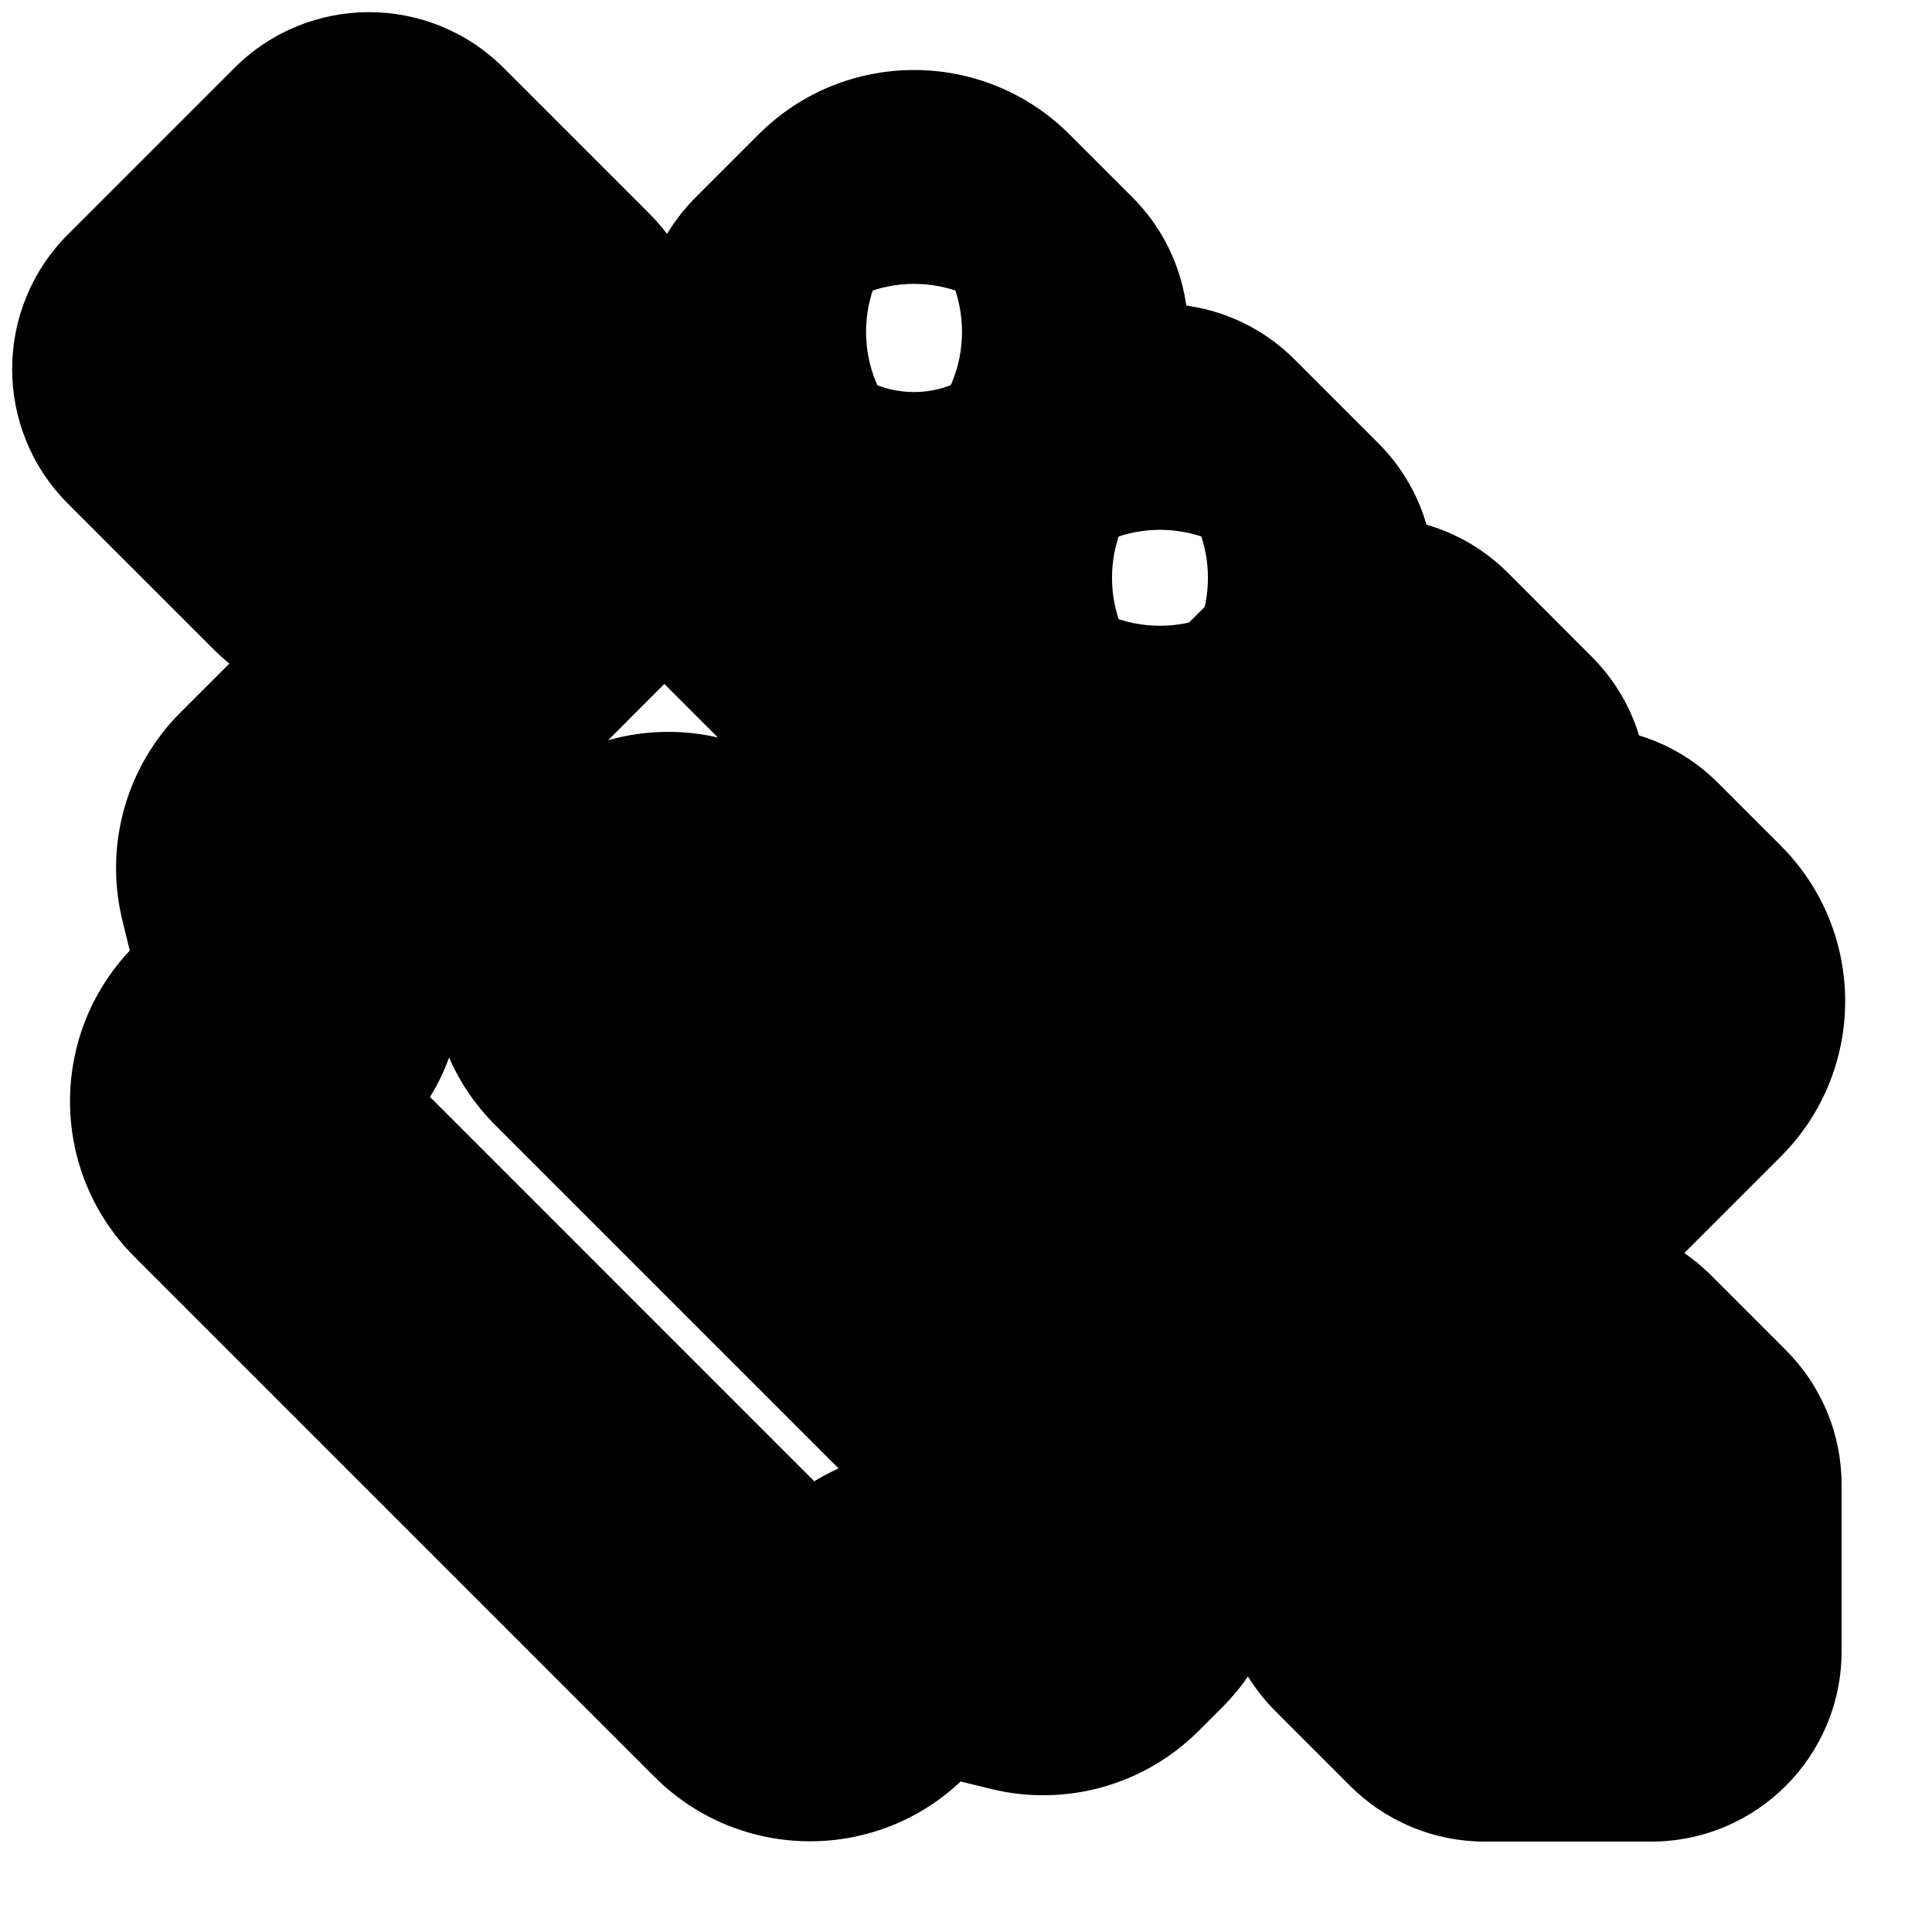 <svg width="24" height="24" viewBox="0 0 24 24" fill="none" xmlns="http://www.w3.org/2000/svg">
<g clip-path="url(#clip0_1_226)">
<mask id="path-2-outside-1_1_226" maskUnits="userSpaceOnUse" x="-5.749" y="-3.93" width="33.941" height="33.941" fill="black">
<rect fill="white" x="-5.749" y="-3.93" width="33.941" height="33.941"/>
<path fill-rule="evenodd" clip-rule="evenodd" d="M10.838 3.084C11.123 2.798 11.586 2.798 11.871 3.084L12.652 3.864C12.794 4.007 12.794 4.238 12.652 4.381L11.613 5.42C11.47 5.562 11.239 5.562 11.096 5.42L10.057 4.381C9.915 4.238 9.915 4.007 10.057 3.864L10.838 3.084ZM14.151 5.88C14.294 5.738 14.525 5.738 14.668 5.88L15.707 6.919C15.85 7.062 15.85 7.293 15.707 7.436L14.668 8.475C14.525 8.618 14.294 8.618 14.151 8.475L13.112 7.436C12.97 7.293 12.97 7.062 13.112 6.919L14.151 5.88ZM12.388 9.804C12.674 10.089 12.674 10.552 12.388 10.838L10.886 12.34C10.601 12.625 10.138 12.625 9.852 12.34L8.819 11.306C8.533 11.02 8.07 11.02 7.785 11.306L7.564 11.526C7.279 11.812 7.279 12.274 7.564 12.56L13.767 18.763C14.053 19.048 14.053 19.511 13.767 19.797L13.477 20.087C13.296 20.268 13.035 20.341 12.786 20.28L11.717 20.019C11.469 19.958 11.207 20.031 11.026 20.212L10.579 20.659C10.294 20.944 9.831 20.944 9.545 20.659L3.084 14.197C2.798 13.912 2.798 13.449 3.084 13.164L3.531 12.717C3.711 12.536 3.785 12.274 3.724 12.026L3.462 10.956C3.402 10.708 3.475 10.446 3.656 10.266L4.463 9.458L5.717 8.204L5.717 8.204L7.736 6.185C8.021 5.9 8.484 5.9 8.77 6.185L12.388 9.804ZM16.802 8.531C16.944 8.388 17.176 8.388 17.319 8.531L18.357 9.57C18.5 9.712 18.5 9.944 18.357 10.087L13.359 15.085C13.216 15.228 12.985 15.228 12.842 15.085L11.803 14.046C11.66 13.904 11.66 13.672 11.803 13.53L16.802 8.531ZM19.927 11.139C19.784 10.997 19.553 10.997 19.41 11.139L14.411 16.138C14.269 16.281 14.269 16.512 14.411 16.655L15.45 17.693C15.593 17.836 15.824 17.836 15.967 17.693L20.707 12.953C20.993 12.668 20.993 12.205 20.707 11.92L19.927 11.139ZM6.652 4.068L4.843 2.258C4.7 2.116 4.469 2.116 4.326 2.258L2.258 4.326C2.116 4.469 2.116 4.7 2.258 4.843L4.068 6.652C4.21 6.795 4.442 6.795 4.585 6.652L6.652 4.585C6.795 4.442 6.795 4.21 6.652 4.068ZM19.843 17.259L20.77 18.185C20.838 18.254 20.877 18.347 20.877 18.444L20.877 20.511C20.877 20.713 20.713 20.877 20.511 20.877L18.444 20.877C18.347 20.877 18.254 20.838 18.185 20.77L17.259 19.843C17.116 19.7 17.116 19.469 17.259 19.326L19.326 17.259C19.469 17.116 19.7 17.116 19.843 17.259Z"/>
</mask>
<path d="M10.838 3.084L9.423 1.67L10.838 3.084ZM12.652 4.381L11.237 2.967L12.652 4.381ZM11.613 5.42L13.027 6.834L11.613 5.42ZM10.057 3.864L11.472 5.278L10.057 3.864ZM14.151 5.88L15.565 7.295L14.151 5.88ZM15.707 7.436L17.121 8.85L15.707 7.436ZM14.668 8.475L13.254 7.061L14.668 8.475ZM13.112 6.919L11.698 5.505L13.112 6.919ZM12.786 20.28L12.311 22.223L12.311 22.223L12.786 20.28ZM11.717 20.019L11.242 21.961L11.242 21.961L11.717 20.019ZM11.026 20.212L12.44 21.626L12.44 21.626L11.026 20.212ZM10.579 20.659L9.165 19.245L9.165 19.245L10.579 20.659ZM3.084 13.164L4.498 14.578L3.084 13.164ZM3.531 12.717L4.945 14.131L4.945 14.131L3.531 12.717ZM3.724 12.026L5.667 11.551L5.667 11.551L3.724 12.026ZM3.462 10.956L1.52 11.431L1.52 11.431L3.462 10.956ZM4.463 9.458L3.049 8.044L3.049 8.044L4.463 9.458ZM5.717 8.204L7.131 9.618L7.794 8.956L7.709 8.023L5.717 8.204ZM5.717 8.204L4.303 6.79L3.64 7.452L3.725 8.385L5.717 8.204ZM16.802 8.531L18.216 9.945L16.802 8.531ZM18.357 10.087L19.771 11.501L18.357 10.087ZM13.359 15.085L11.945 13.671L13.359 15.085ZM11.803 13.53L10.389 12.115L11.803 13.53ZM19.41 11.139L20.824 12.553L19.41 11.139ZM14.411 16.138L12.997 14.724L14.411 16.138ZM20.877 18.444H22.877L22.877 18.444L20.877 18.444ZM20.877 20.511L22.877 20.511V20.511H20.877ZM20.511 20.877L20.511 18.877L20.511 18.877L20.511 20.877ZM18.444 20.877L18.444 22.877H18.444L18.444 20.877ZM13.286 1.67C12.219 0.603 10.49 0.603 9.423 1.67L12.252 4.498C11.756 4.994 10.953 4.994 10.457 4.498L13.286 1.67ZM14.066 2.45L13.286 1.67L10.457 4.498L11.237 5.278L14.066 2.45ZM14.066 5.795C14.99 4.871 14.99 3.374 14.066 2.45L11.237 5.278C10.599 4.64 10.599 3.605 11.237 2.967L14.066 5.795ZM13.027 6.834L14.066 5.795L11.237 2.967L10.199 4.005L13.027 6.834ZM9.682 6.834C10.605 7.758 12.103 7.758 13.027 6.834L10.199 4.005C10.837 3.367 11.872 3.367 12.51 4.005L9.682 6.834ZM8.643 5.795L9.682 6.834L12.51 4.005L11.472 2.967L8.643 5.795ZM8.643 2.45C7.719 3.374 7.719 4.871 8.643 5.795L11.472 2.967C12.11 3.605 12.11 4.64 11.472 5.278L8.643 2.45ZM9.423 1.67L8.643 2.45L11.472 5.278L12.252 4.498L9.423 1.67ZM16.082 4.466C15.159 3.542 13.661 3.542 12.737 4.466L15.565 7.295C14.927 7.933 13.892 7.933 13.254 7.295L16.082 4.466ZM17.121 5.505L16.082 4.466L13.254 7.295L14.293 8.333L17.121 5.505ZM17.121 8.85C18.045 7.927 18.045 6.429 17.121 5.505L14.293 8.333C13.654 7.695 13.654 6.66 14.293 6.022L17.121 8.85ZM16.082 9.889L17.121 8.85L14.293 6.022L13.254 7.061L16.082 9.889ZM12.737 9.889C13.661 10.813 15.159 10.813 16.082 9.889L13.254 7.061C13.892 6.422 14.927 6.422 15.565 7.061L12.737 9.889ZM11.698 8.85L12.737 9.889L15.565 7.061L14.527 6.022L11.698 8.85ZM11.698 5.505C10.774 6.429 10.774 7.927 11.698 8.85L14.527 6.022C15.165 6.66 15.165 7.695 14.527 8.333L11.698 5.505ZM12.737 4.466L11.698 5.505L14.527 8.333L15.565 7.295L12.737 4.466ZM13.803 12.252C14.869 11.185 14.869 9.456 13.803 8.389L10.974 11.218C10.479 10.722 10.479 9.919 10.974 9.423L13.803 12.252ZM12.3 13.754L13.803 12.252L10.974 9.423L9.472 10.925L12.3 13.754ZM8.438 13.754C9.505 14.82 11.234 14.82 12.3 13.754L9.472 10.925C9.968 10.43 10.771 10.43 11.267 10.925L8.438 13.754ZM7.404 12.72L8.438 13.754L11.267 10.925L10.233 9.892L7.404 12.72ZM9.199 12.72C8.703 13.216 7.9 13.216 7.404 12.72L10.233 9.892C9.166 8.825 7.437 8.825 6.37 9.892L9.199 12.72ZM8.979 12.94L9.199 12.72L6.37 9.892L6.15 10.112L8.979 12.94ZM8.979 11.146C9.474 11.641 9.474 12.445 8.979 12.94L6.15 10.112C5.084 11.178 5.084 12.908 6.15 13.974L8.979 11.146ZM15.181 17.349L8.979 11.146L6.15 13.974L12.353 20.177L15.181 17.349ZM15.181 21.211C16.248 20.145 16.248 18.415 15.181 17.349L12.353 20.177C11.857 19.682 11.857 18.878 12.353 18.383L15.181 21.211ZM14.891 21.501L15.181 21.211L12.353 18.383L12.063 18.673L14.891 21.501ZM12.311 22.223C13.238 22.45 14.216 22.176 14.891 21.501L12.063 18.673C12.376 18.359 12.831 18.232 13.262 18.337L12.311 22.223ZM11.242 21.961L12.311 22.223L13.262 18.337L12.192 18.076L11.242 21.961ZM12.44 21.626C12.127 21.94 11.672 22.067 11.242 21.961L12.192 18.076C11.265 17.849 10.287 18.123 9.612 18.798L12.44 21.626ZM11.993 22.073L12.44 21.626L9.612 18.798L9.165 19.245L11.993 22.073ZM8.131 22.073C9.198 23.14 10.927 23.14 11.993 22.073L9.165 19.245C9.66 18.749 10.464 18.749 10.959 19.245L8.131 22.073ZM1.67 15.612L8.131 22.073L10.959 19.245L4.498 12.783L1.67 15.612ZM1.67 11.749C0.603 12.816 0.603 14.545 1.67 15.612L4.498 12.783C4.994 13.279 4.994 14.082 4.498 14.578L1.67 11.749ZM2.117 11.302L1.67 11.749L4.498 14.578L4.945 14.131L2.117 11.302ZM1.781 12.501C1.676 12.07 1.803 11.616 2.117 11.302L4.945 14.131C5.62 13.456 5.893 12.478 5.667 11.551L1.781 12.501ZM1.52 11.431L1.781 12.501L5.667 11.551L5.405 10.481L1.52 11.431ZM2.241 8.851C1.567 9.526 1.293 10.504 1.52 11.431L5.405 10.481C5.511 10.912 5.383 11.366 5.07 11.68L2.241 8.851ZM3.049 8.044L2.241 8.851L5.07 11.68L5.877 10.873L3.049 8.044ZM4.303 6.79L3.049 8.044L5.877 10.873L7.131 9.618L4.303 6.79ZM3.725 8.385V8.385L7.709 8.023L7.709 8.023L3.725 8.385ZM6.322 4.771L4.303 6.79L7.131 9.618L9.15 7.599L6.322 4.771ZM10.184 4.771C9.118 3.705 7.388 3.705 6.322 4.771L9.15 7.599C8.655 8.095 7.851 8.095 7.356 7.599L10.184 4.771ZM13.803 8.389L10.184 4.771L7.356 7.599L10.974 11.218L13.803 8.389ZM18.733 7.117C17.809 6.193 16.311 6.193 15.387 7.117L18.216 9.945C17.578 10.584 16.543 10.584 15.904 9.945L18.733 7.117ZM19.771 8.156L18.733 7.117L15.904 9.945L16.943 10.984L19.771 8.156ZM19.771 11.501C20.695 10.577 20.695 9.079 19.771 8.156L16.943 10.984C16.305 10.346 16.305 9.311 16.943 8.672L19.771 11.501ZM14.773 16.499L19.771 11.501L16.943 8.672L11.945 13.671L14.773 16.499ZM11.428 16.499C12.351 17.423 13.849 17.423 14.773 16.499L11.945 13.671C12.583 13.033 13.618 13.033 14.256 13.671L11.428 16.499ZM10.389 15.461L11.428 16.499L14.256 13.671L13.217 12.632L10.389 15.461ZM10.389 12.115C9.465 13.039 9.465 14.537 10.389 15.461L13.217 12.632C13.856 13.271 13.856 14.305 13.217 14.944L10.389 12.115ZM15.387 7.117L10.389 12.115L13.217 14.944L18.216 9.945L15.387 7.117ZM20.824 12.553C20.186 13.192 19.151 13.192 18.513 12.553L21.341 9.725C20.417 8.801 18.919 8.801 17.996 9.725L20.824 12.553ZM15.826 17.552L20.824 12.553L17.996 9.725L12.997 14.724L15.826 17.552ZM15.826 15.241C16.464 15.879 16.464 16.914 15.826 17.552L12.997 14.724C12.073 15.647 12.073 17.145 12.997 18.069L15.826 15.241ZM16.864 16.279L15.826 15.241L12.997 18.069L14.036 19.108L16.864 16.279ZM14.553 16.279C15.191 15.641 16.226 15.641 16.864 16.279L14.036 19.108C14.96 20.031 16.457 20.032 17.381 19.108L14.553 16.279ZM19.293 11.539L14.553 16.279L17.381 19.108L22.121 14.368L19.293 11.539ZM19.293 13.334C18.797 12.838 18.797 12.035 19.293 11.539L22.121 14.368C23.188 13.301 23.188 11.572 22.121 10.505L19.293 13.334ZM18.513 12.553L19.293 13.334L22.121 10.505L21.341 9.725L18.513 12.553ZM3.429 3.673L5.238 5.482L8.066 2.653L6.257 0.844L3.429 3.673ZM5.74 3.673C5.102 4.311 4.067 4.311 3.429 3.673L6.257 0.844C5.333 -0.08 3.836 -0.08 2.912 0.844L5.74 3.673ZM3.673 5.74L5.74 3.673L2.912 0.844L0.844 2.912L3.673 5.74ZM3.673 3.429C4.311 4.067 4.311 5.102 3.673 5.74L0.844 2.912C-0.08 3.836 -0.08 5.333 0.844 6.257L3.673 3.429ZM5.482 5.238L3.673 3.429L0.844 6.257L2.653 8.066L5.482 5.238ZM3.17 5.238C3.809 4.6 4.844 4.6 5.482 5.238L2.653 8.066C3.577 8.99 5.075 8.99 5.999 8.066L3.17 5.238ZM5.238 3.17L3.17 5.238L5.999 8.066L8.066 5.999L5.238 3.17ZM5.238 5.482C4.6 4.844 4.6 3.809 5.238 3.17L8.066 5.999C8.99 5.075 8.99 3.577 8.066 2.653L5.238 5.482ZM22.184 16.771L21.257 15.844L18.429 18.673L19.356 19.599L22.184 16.771ZM22.877 18.444C22.877 17.816 22.628 17.215 22.184 16.771L19.356 19.599C19.049 19.293 18.877 18.877 18.877 18.444L22.877 18.444ZM22.877 20.511L22.877 18.444H18.877L18.877 20.511H22.877ZM20.511 22.877C21.818 22.877 22.877 21.818 22.877 20.511L18.877 20.511C18.877 19.609 19.609 18.877 20.511 18.877L20.511 22.877ZM18.444 22.877L20.511 22.877L20.511 18.877L18.444 18.877L18.444 22.877ZM16.771 22.184C17.215 22.628 17.816 22.877 18.444 22.877L18.444 18.877C18.877 18.877 19.293 19.049 19.599 19.356L16.771 22.184ZM15.844 21.257L16.771 22.184L19.599 19.356L18.673 18.429L15.844 21.257ZM15.844 17.912C14.921 18.836 14.921 20.334 15.844 21.257L18.673 18.429C19.311 19.067 19.311 20.102 18.673 20.74L15.844 17.912ZM17.912 15.844L15.844 17.912L18.673 20.74L20.74 18.673L17.912 15.844ZM21.257 15.844C20.334 14.92 18.836 14.921 17.912 15.844L20.74 18.673C20.102 19.311 19.067 19.311 18.429 18.673L21.257 15.844Z" fill="black" mask="url(#path-2-outside-1_1_226)"/>
</g>
<defs>
<clipPath id="clip0_1_226">
<rect width="24" height="24" rx="3.36" fill="white"/>
</clipPath>
</defs>
</svg>
